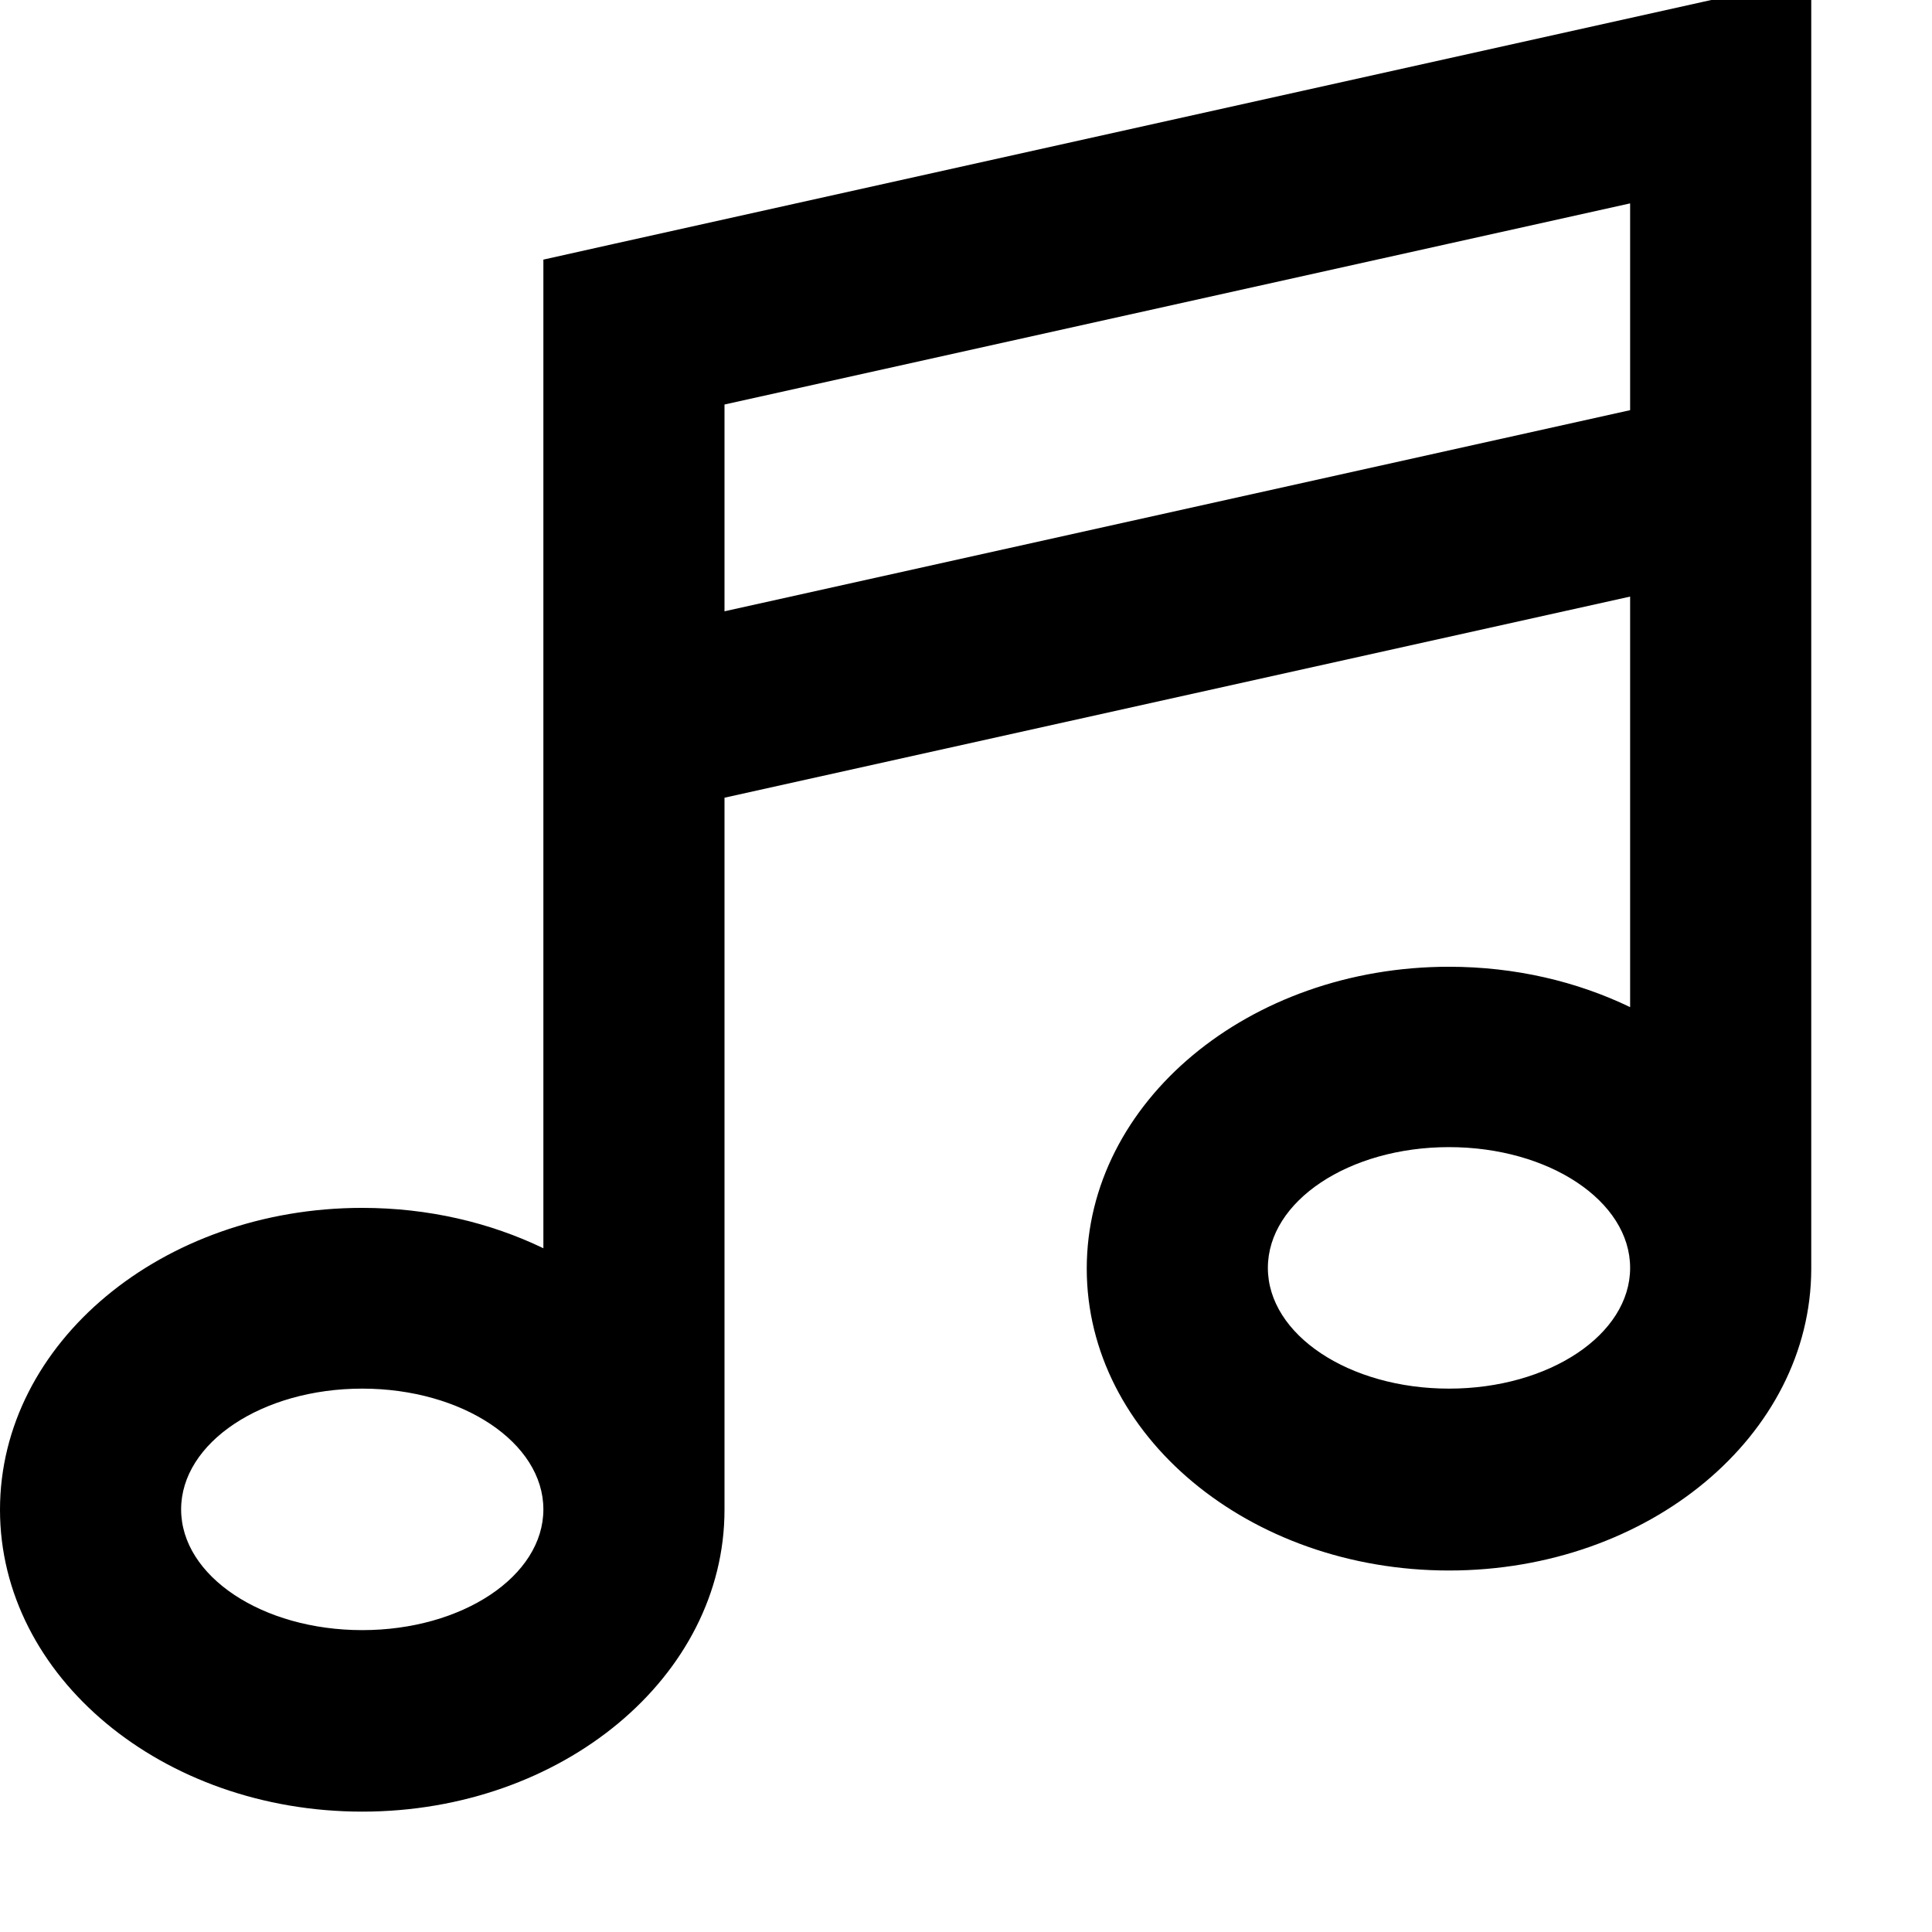 <?xml version="1.0" encoding="UTF-8"?> <svg xmlns="http://www.w3.org/2000/svg" viewBox="0 0 512 512"><path fill="currentColor" d="M480 24l0-29.9-29.2 6.5-288 64-18.8 4.2 0 262c-14.1-6.8-30.5-10.7-48-10.7-53 0-96 35.8-96 80s43 80 96 80 96-35.8 96-80l0-188.7 240-53.3 0 108.8c-14.1-6.8-30.5-10.7-48-10.7-53 0-96 35.8-96 80s43 80 96 80c53 0 95.9-35.8 96-79.9L480 24zM432 336c0 17.7-21.5 32-48 32s-48-14.3-48-32 21.5-32 48-32 48 14.3 48 32zM144 400l0 0c0 17.7-21.5 32-48 32s-48-14.3-48-32 21.5-32 48-32 48 14.3 48 32zM432 108.7l-240 53.3 0-54.8 240-53.3 0 54.8z"></path></svg> 